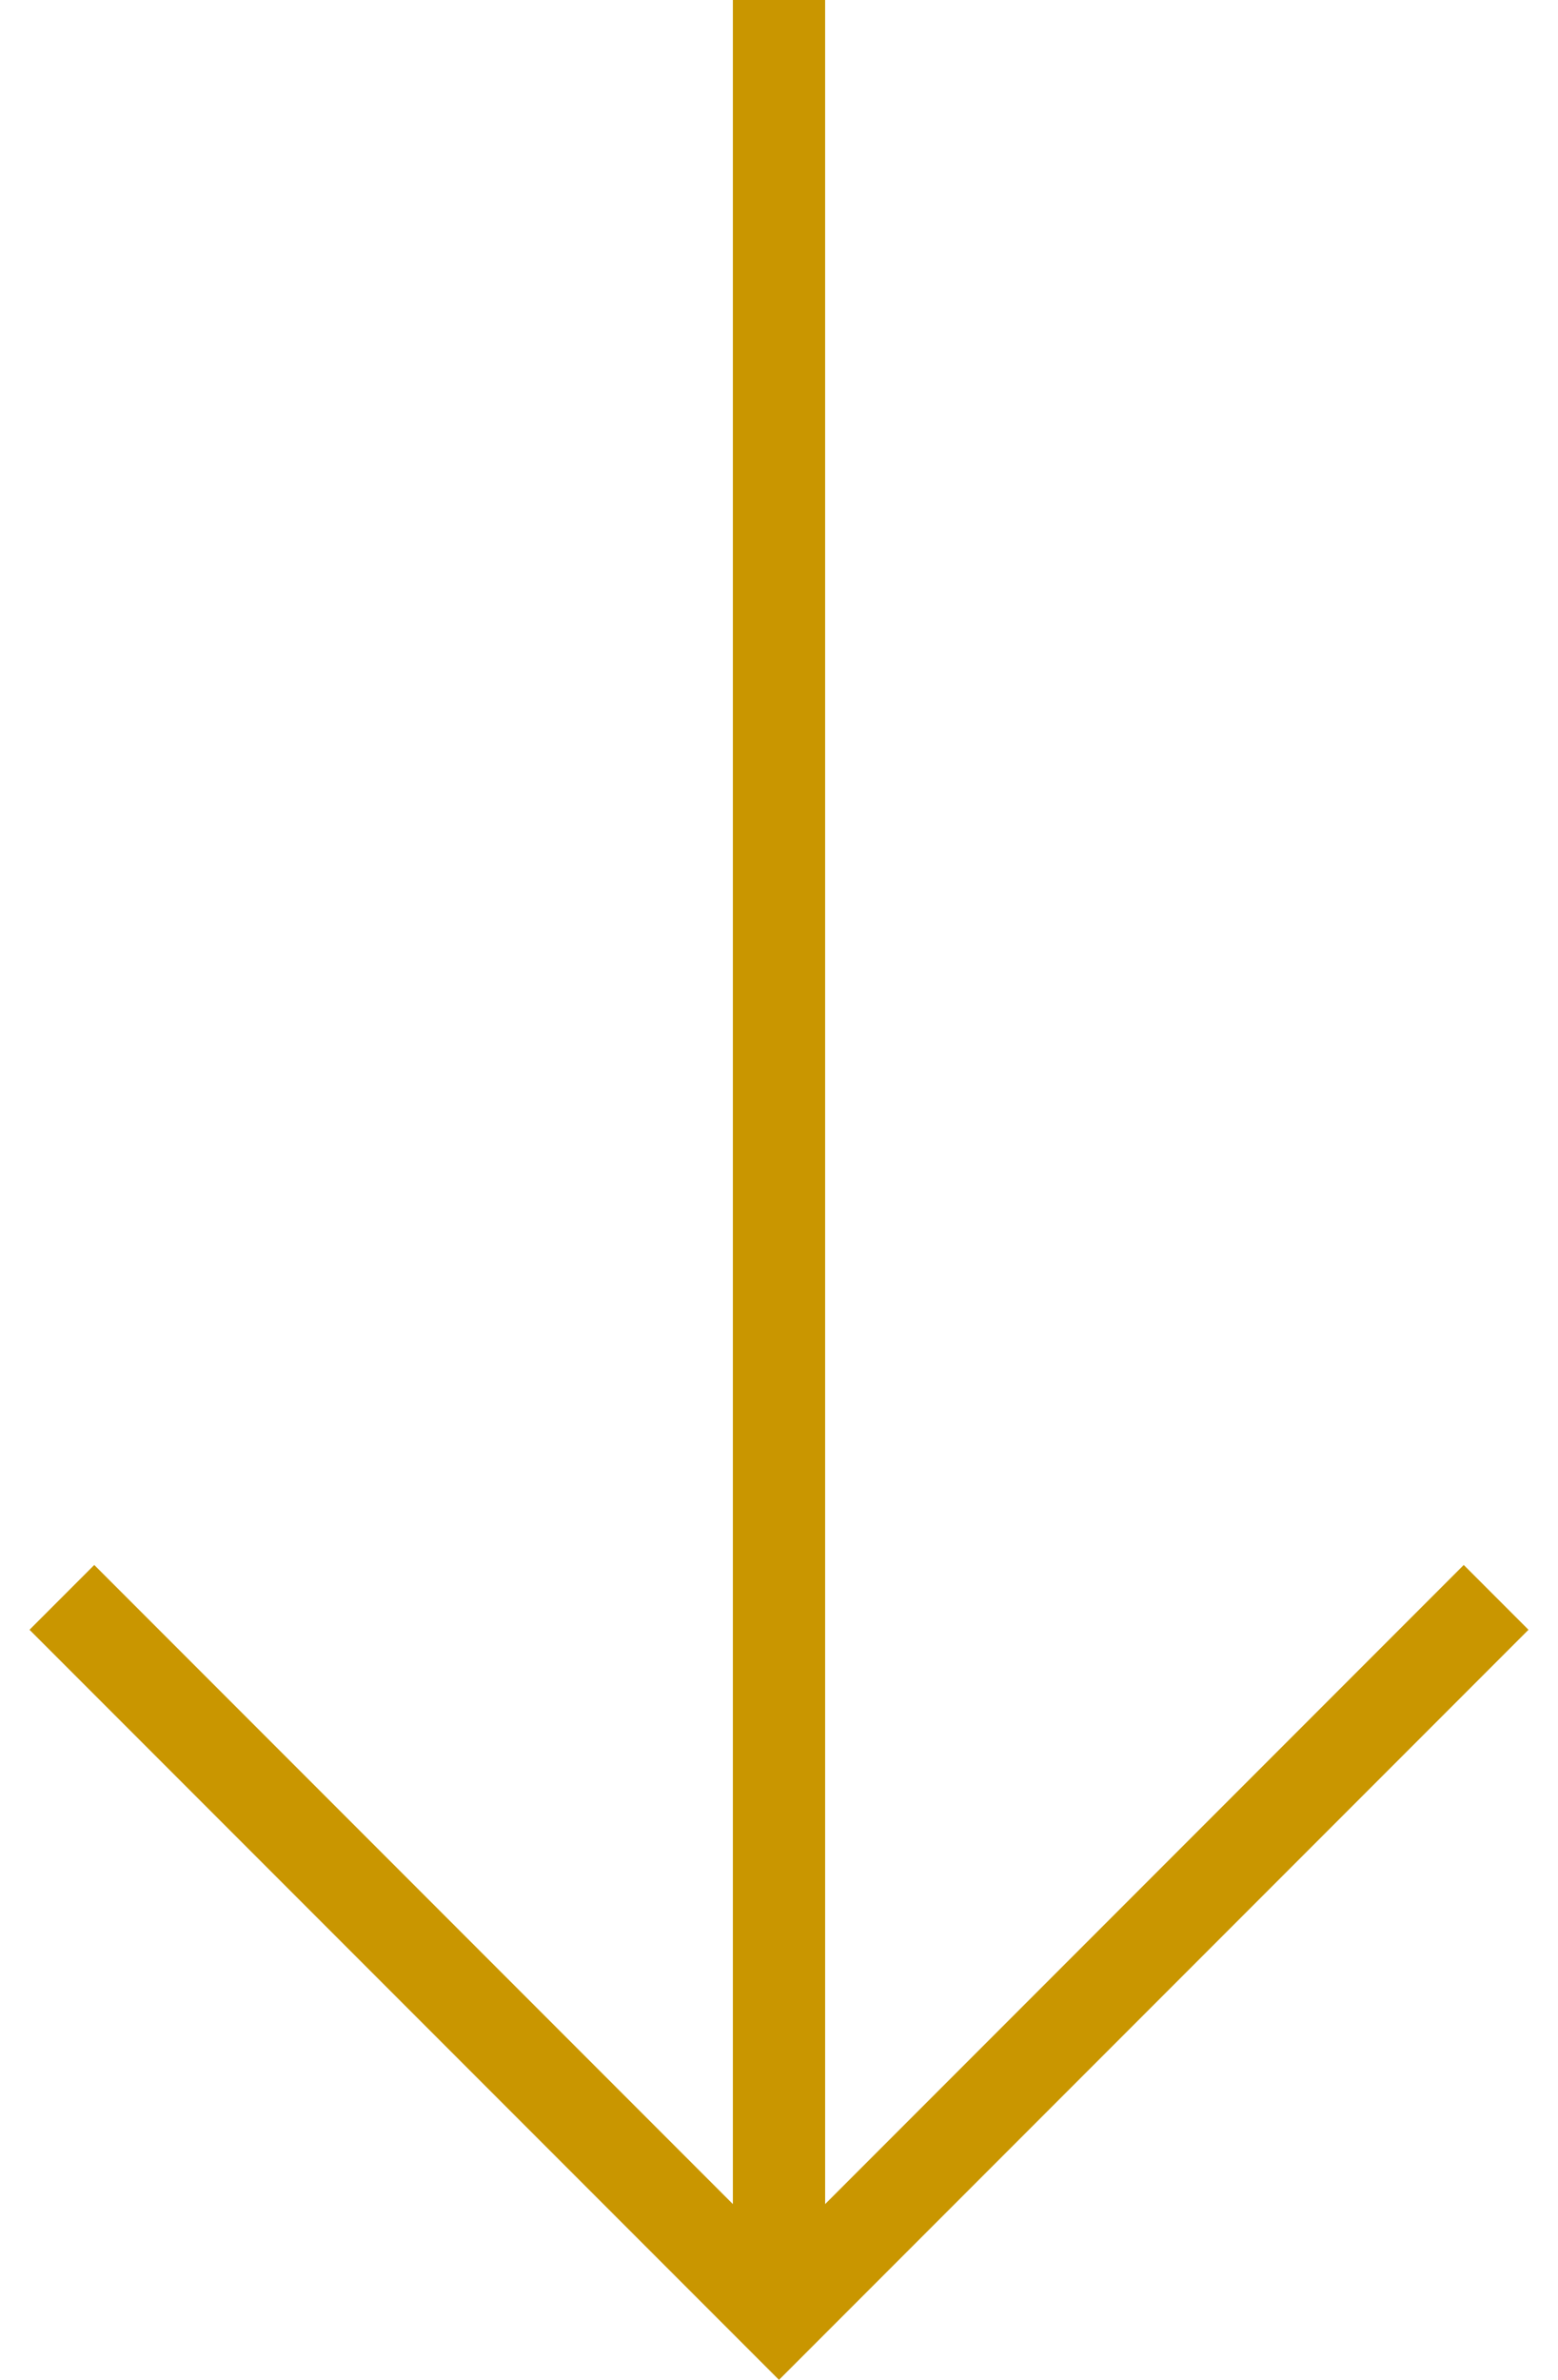 <?xml version="1.0" encoding="UTF-8"?>
<svg xmlns="http://www.w3.org/2000/svg" width="19" height="29" viewBox="0 0 18.52 29.38">
  <defs>
    <style>
      .cls-1 {
        fill: #c99600;
      }
    </style>
  </defs>
  <g id="Layer_1" data-name="Layer 1"/>
  <g id="Layer_2" data-name="Layer 2">
    <g id="Layer_1-2" data-name="Layer 1">
      <polygon class="cls-1" points=".8 19.32 0 20.12 9.26 29.38 18.52 20.12 17.72 19.32 9.83 27.21 9.83 0 8.69 0 8.69 27.21 .8 19.32"/>
    </g>
  </g>
</svg>
